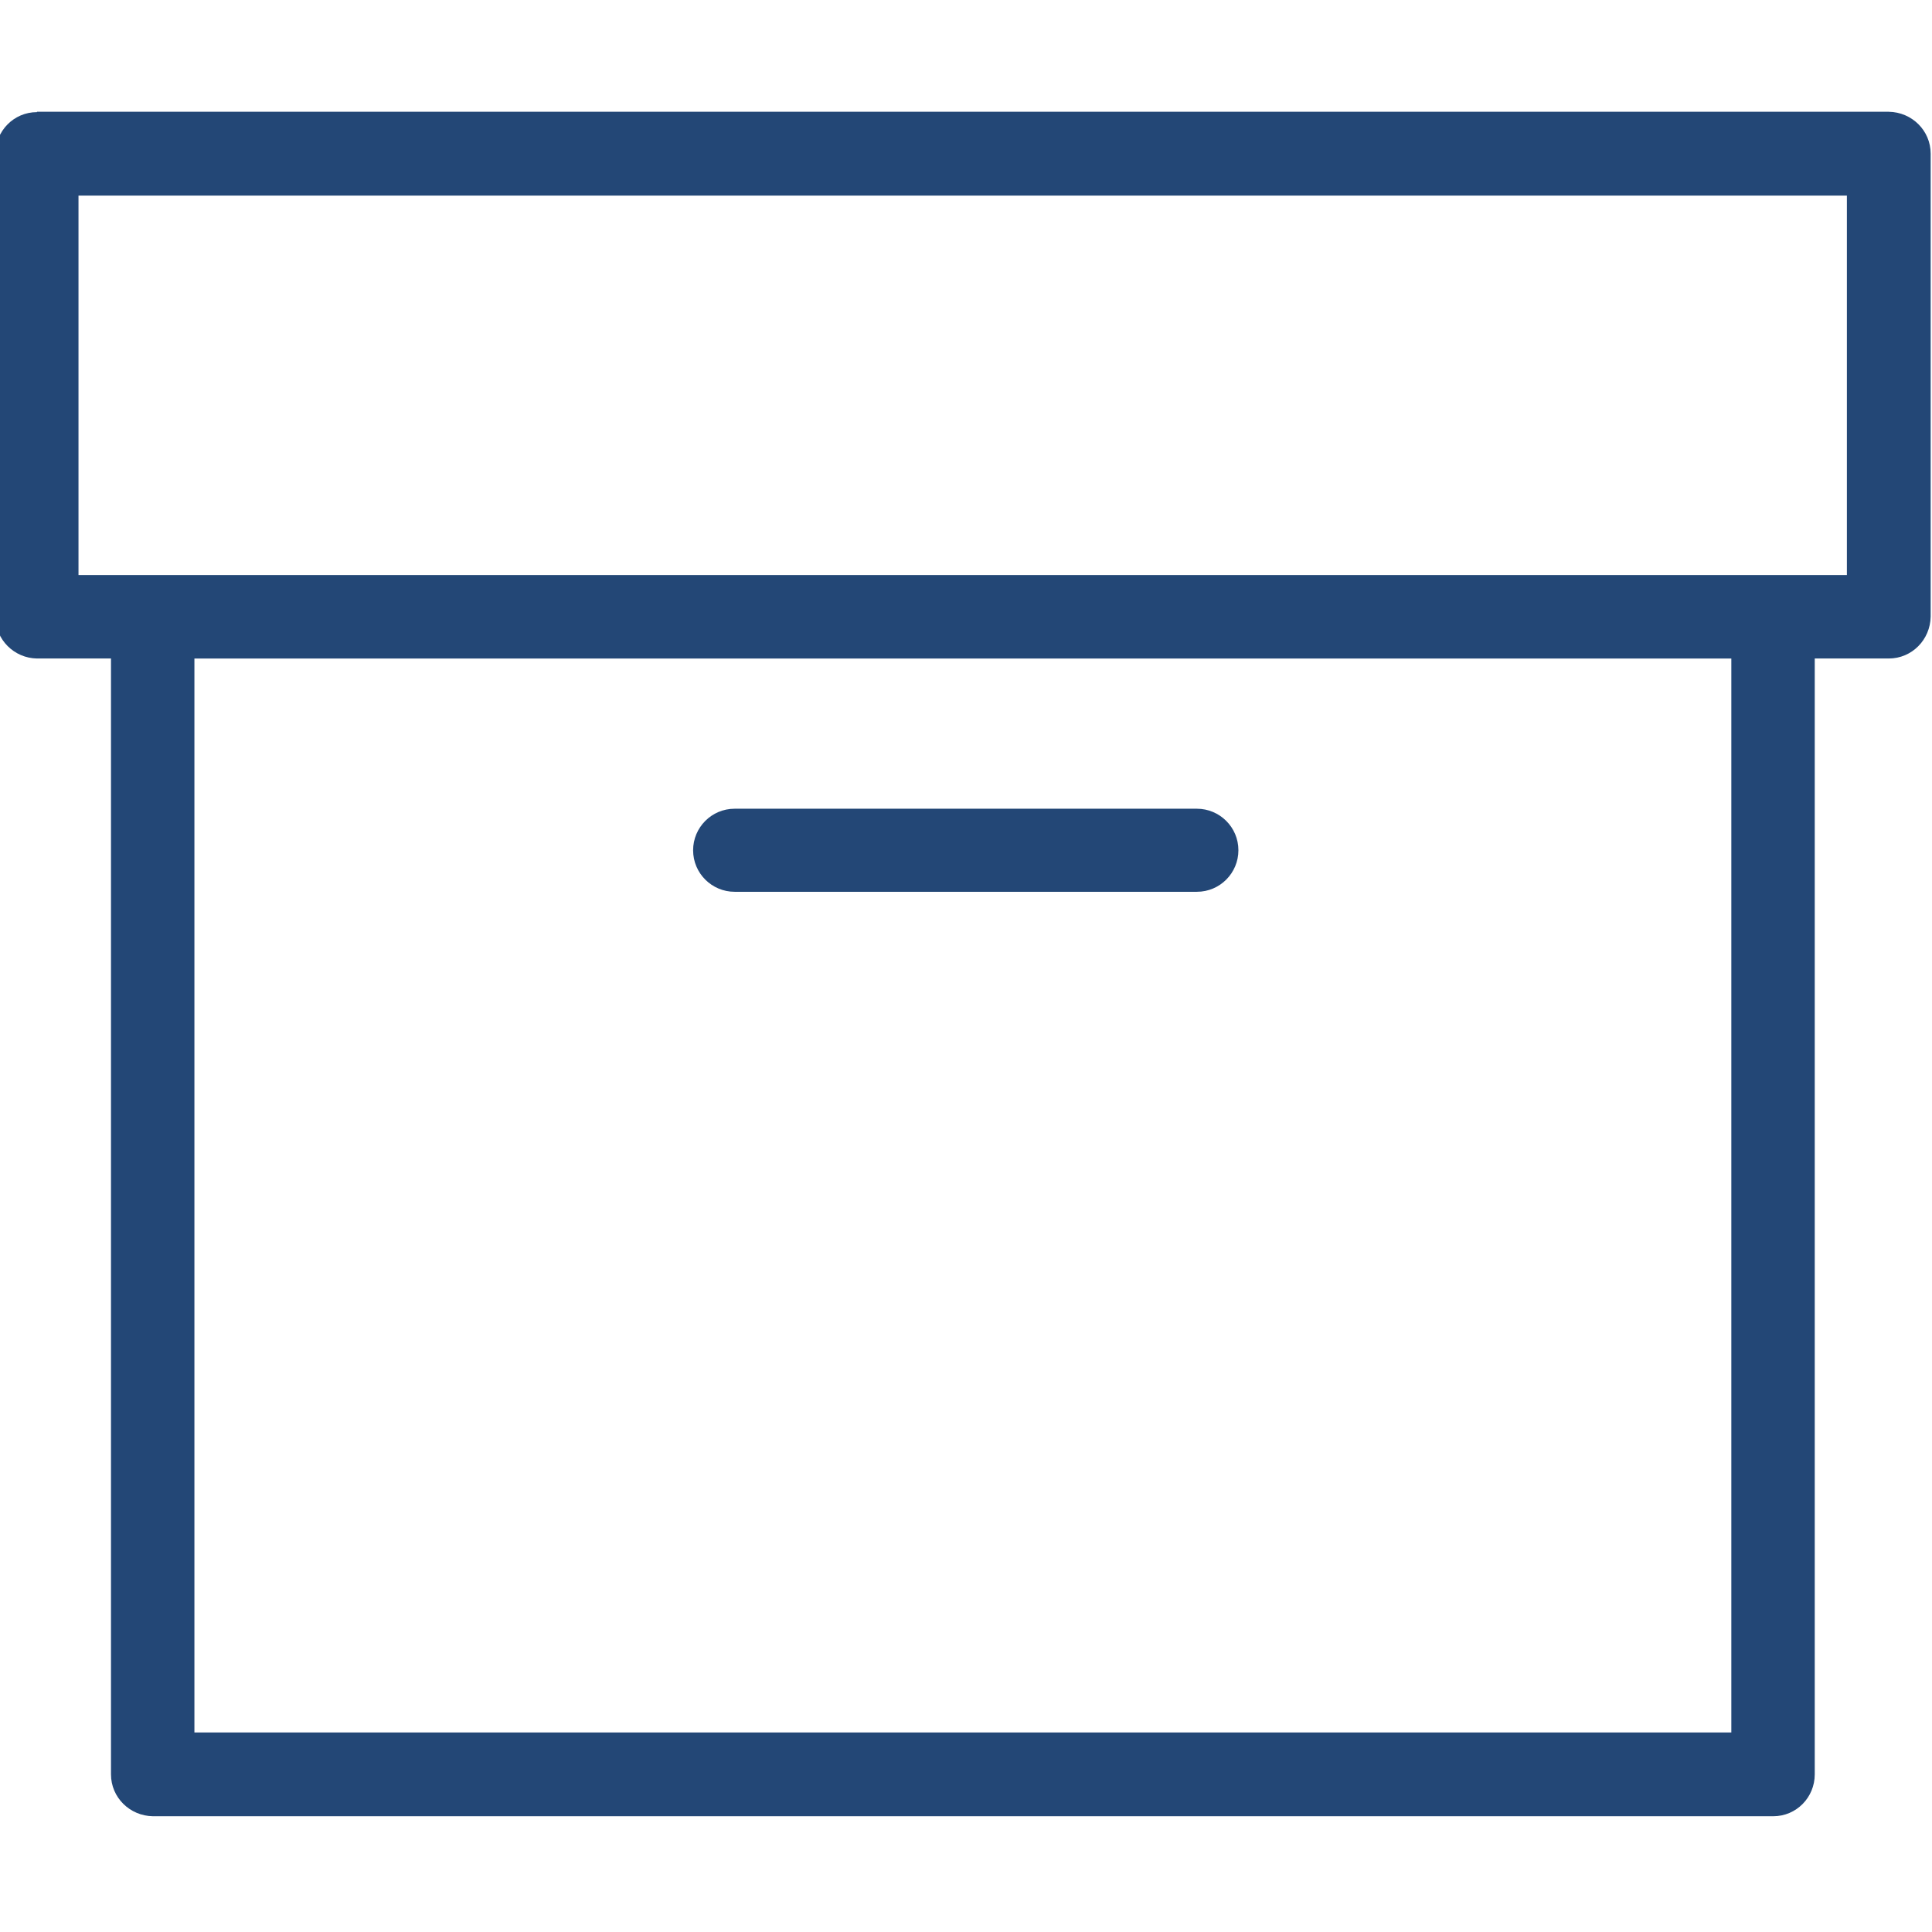 <svg xmlns:svg="http://www.w3.org/2000/svg" xmlns="http://www.w3.org/2000/svg" xmlns:xlink="http://www.w3.org/1999/xlink" id="svg8" x="0px" y="0px" viewBox="0 0 512 512" style="enable-background:new 0 0 512 512;" xml:space="preserve"><style type="text/css">	.st0{fill:#234776;}</style><g id="layer1">	<g id="g1432" transform="matrix(.957 0 0 .957 162.916 126.086)">		<path id="path1027" class="st0" d="M-160-100.7c-6.4,0-11.5,5.2-11.5,11.6V39c0,6.4,5.2,11.5,11.5,11.6h20.5   v309c0,6.4,5.2,11.5,11.6,11.6h448.7c6.4,0,11.5-5.2,11.5-11.6v-309h20.5c6.4,0,11.5-5.2,11.6-11.6V-89.2   c0-6.4-5.2-11.5-11.6-11.6H-160z M-148.5-77.6h489.7V27.5h-489.7V-77.6z M-116.4,50.6h425.6V348h-425.6V50.6z"></path>		<path id="path1035" class="st0" d="M33.2,92.2c-6.4,0-11.5,5.2-11.5,11.5c0,6.4,5.2,11.5,11.5,11.5h128   c6.4,0,11.5-5.2,11.5-11.5c0-6.4-5.2-11.5-11.5-11.5H33.2z"></path>	</g></g></svg>